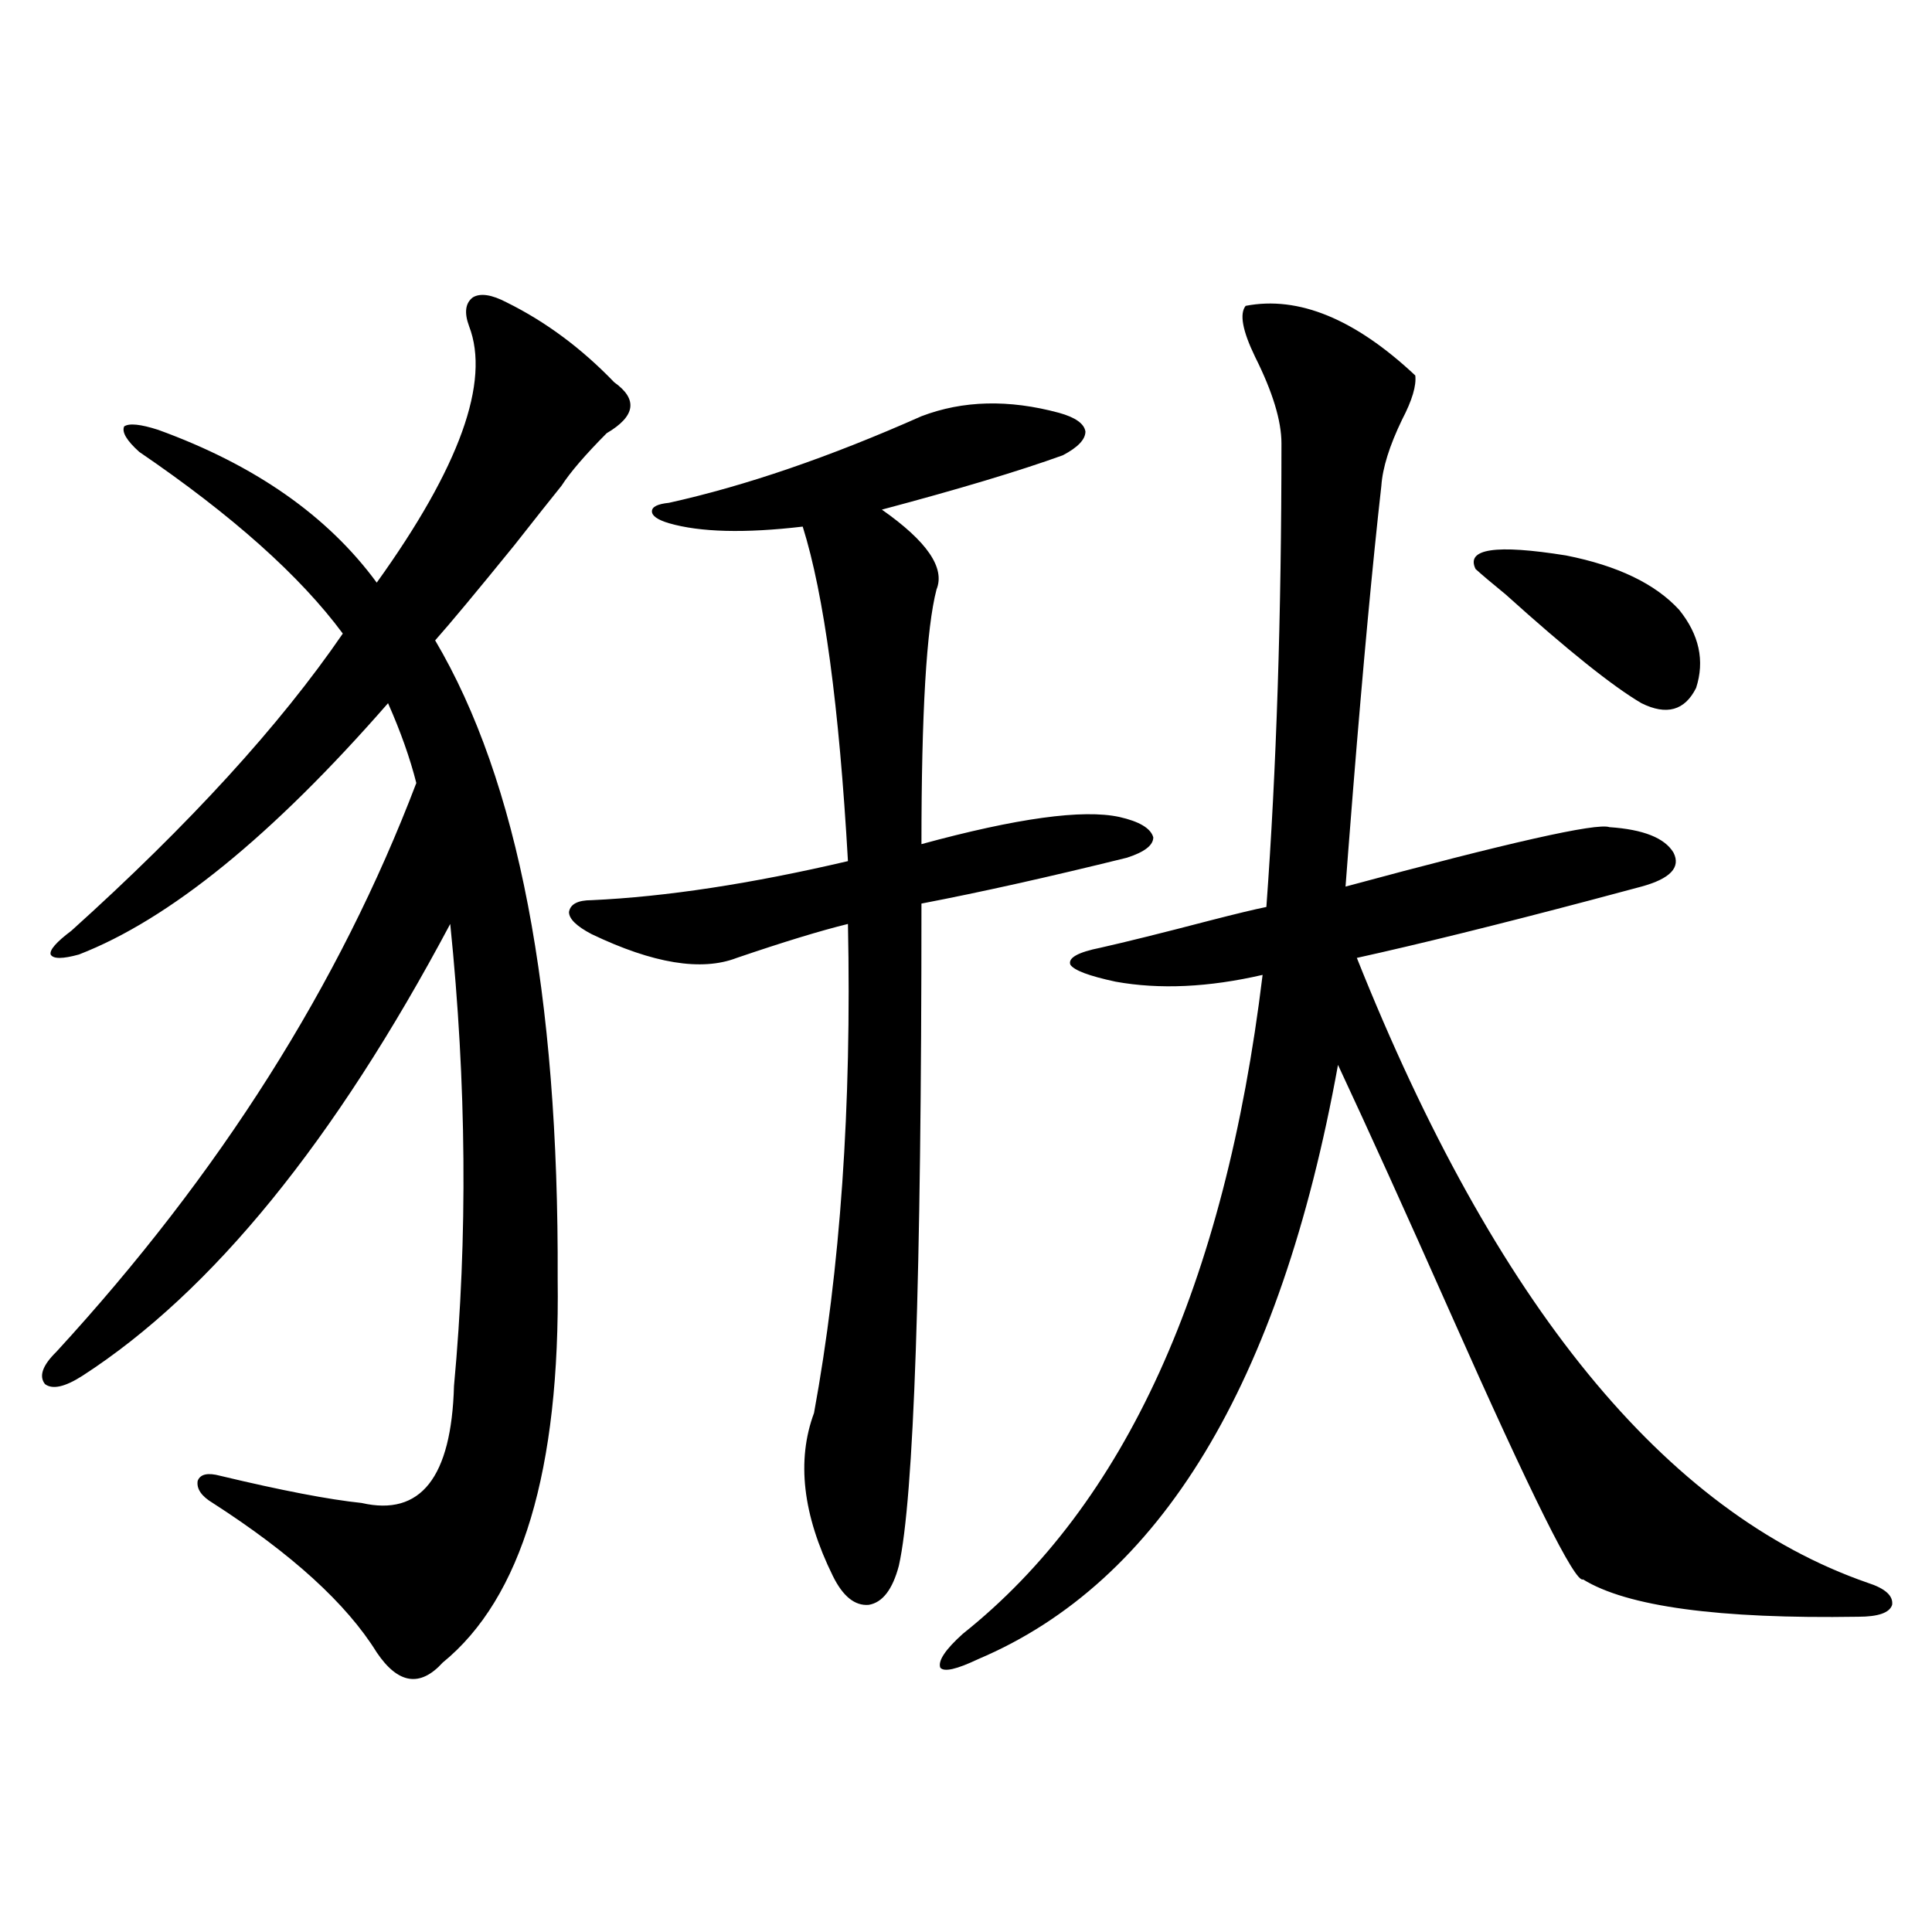 <?xml version="1.0" encoding="utf-8"?>
<!-- Generator: Adobe Illustrator 16.0.0, SVG Export Plug-In . SVG Version: 6.00 Build 0)  -->
<!DOCTYPE svg PUBLIC "-//W3C//DTD SVG 1.1//EN" "http://www.w3.org/Graphics/SVG/1.1/DTD/svg11.dtd">
<svg version="1.1" id="图层_1" xmlns="http://www.w3.org/2000/svg" xmlns:xlink="http://www.w3.org/1999/xlink" x="0px" y="0px"
	 width="1000px" height="1000px" viewBox="0 0 1000 1000" enable-background="new 0 0 1000 1000" xml:space="preserve">
<path d="M262.311,156.551c20.152,9.97,38.688,23.73,55.608,41.309c12.348,8.789,11.052,17.578-3.902,26.367
	c-11.066,11.138-18.871,20.215-23.414,27.246c-5.213,6.454-13.338,16.699-24.39,30.762c-19.512,24.032-33.17,40.43-40.975,49.219
	c42.926,72.661,64.054,182.813,63.413,330.469c1.296,99.028-18.536,165.234-59.511,198.633
	c-11.707,12.882-23.094,11.124-34.146-5.273c-15.609-25.2-43.901-50.977-84.876-77.344c-5.854-3.516-8.46-7.319-7.805-11.426
	c1.296-3.516,5.198-4.395,11.707-2.637c31.859,7.622,56.249,12.305,73.169,14.063c30.563,7.031,46.493-13.184,47.804-60.645
	c7.149-76.753,6.494-156.445-1.951-239.063C173.197,590.73,109.784,668.665,42.804,712.02c-9.115,5.864-15.609,7.333-19.512,4.395
	c-3.262-4.093-1.311-9.668,5.854-16.699c84.541-91.983,146.658-190.132,186.337-294.434c-3.262-12.882-8.14-26.655-14.634-41.309
	C141.003,432.527,87.681,475.896,40.853,494.051c-8.46,2.349-13.338,2.349-14.634,0c-0.655-2.335,2.927-6.44,10.731-12.305
	c61.127-55.069,107.955-106.348,140.484-153.809c-22.118-29.883-57.239-61.222-105.363-94.043
	c-6.509-5.851-9.115-10.245-7.805-13.184c2.592-1.758,8.445-1.167,17.561,1.758c50.075,18.169,87.803,44.536,113.168,79.102
	c42.926-59.766,58.855-103.999,47.804-132.715c-2.606-7.031-1.951-12.003,1.951-14.941
	C248.652,151.579,254.506,152.458,262.311,156.551z M476.939,215.438c21.463-8.198,45.197-8.789,71.218-1.758
	c8.445,2.349,13.003,5.575,13.658,9.668c0,4.106-3.902,8.212-11.707,12.305c-22.773,8.212-53.992,17.578-93.656,28.125
	c23.414,16.411,32.835,30.185,28.292,41.309c-5.213,19.927-7.805,63.872-7.805,131.836c49.42-13.472,83.565-18.155,102.437-14.063
	c10.396,2.349,16.25,5.864,17.561,10.547c0,4.106-4.558,7.622-13.658,10.547c-40.334,9.97-75.775,17.88-106.339,23.73
	c0,193.95-3.902,308.208-11.707,342.773c-3.262,12.305-8.46,19.034-15.609,20.215c-7.164,0.577-13.338-4.395-18.536-14.941
	c-15.609-31.641-18.871-59.766-9.756-84.375c13.658-74.405,19.512-158.78,17.561-253.125c-14.313,3.516-33.505,9.38-57.56,17.578
	c-18.216,7.031-43.261,2.938-75.12-12.305c-7.805-4.093-11.707-7.91-11.707-11.426c0.641-4.093,4.543-6.152,11.707-6.152
	c38.368-1.758,82.59-8.487,132.68-20.215c-4.558-80.269-12.362-137.988-23.414-173.145c-29.923,3.516-53.017,2.938-69.267-1.758
	c-5.854-1.758-8.78-3.804-8.78-6.152c0-2.335,2.927-3.804,8.78-4.395C385.875,251.473,429.456,236.531,476.939,215.438z
	 M644.74,158.309c27.316-5.273,56.584,6.743,87.803,36.035c0.641,5.273-1.631,12.896-6.829,22.852
	c-6.509,13.485-10.091,24.911-10.731,34.277c-4.558,40.43-9.436,92.876-14.634,157.324c-1.951,24.609-3.262,41.309-3.902,50.098
	c84.541-22.852,130.073-33.097,136.582-30.762c17.561,1.181,28.612,5.575,33.17,13.184c3.902,7.622-1.631,13.485-16.585,17.578
	c-6.509,1.758-15.289,4.106-26.341,7.031c-48.779,12.896-89.113,22.852-120.973,29.883
	c71.538,179.297,159.661,287.114,264.384,323.438c9.101,2.925,13.323,6.729,12.683,11.426c-1.311,4.093-7.164,6.152-17.561,6.152
	c-72.193,1.167-119.677-5.273-142.436-19.336c-3.902,2.349-26.676-43.354-68.291-137.109
	c-23.414-52.734-42.926-95.801-58.535-129.199c-29.923,165.234-92.04,267.778-186.337,307.617
	c-11.066,5.273-17.561,6.729-19.512,4.395c-1.311-3.516,2.592-9.38,11.707-17.578c83.9-66.797,135.606-180.464,155.118-341.016
	c-27.972,6.454-53.337,7.622-76.096,3.516c-13.658-2.925-21.463-5.851-23.414-8.789c-1.311-3.516,3.902-6.44,15.609-8.789
	c13.003-2.925,31.859-7.608,56.584-14.063c13.658-3.516,23.414-5.851,29.268-7.031c5.198-70.89,7.805-150.87,7.805-239.941
	c0-11.714-4.558-26.655-13.658-44.824C643.109,171.204,641.479,162.415,644.74,158.309z M763.762,294.539
	c-5.213-10.547,10.396-12.882,46.828-7.031c26.661,5.273,46.173,14.653,58.535,28.125c10.396,12.896,13.323,26.367,8.78,40.43
	c-5.854,11.728-15.289,14.364-28.292,7.91c-14.969-8.789-38.383-27.534-70.242-56.25
	C772.207,301.872,767.009,297.478,763.762,294.539z"/>
</svg>
